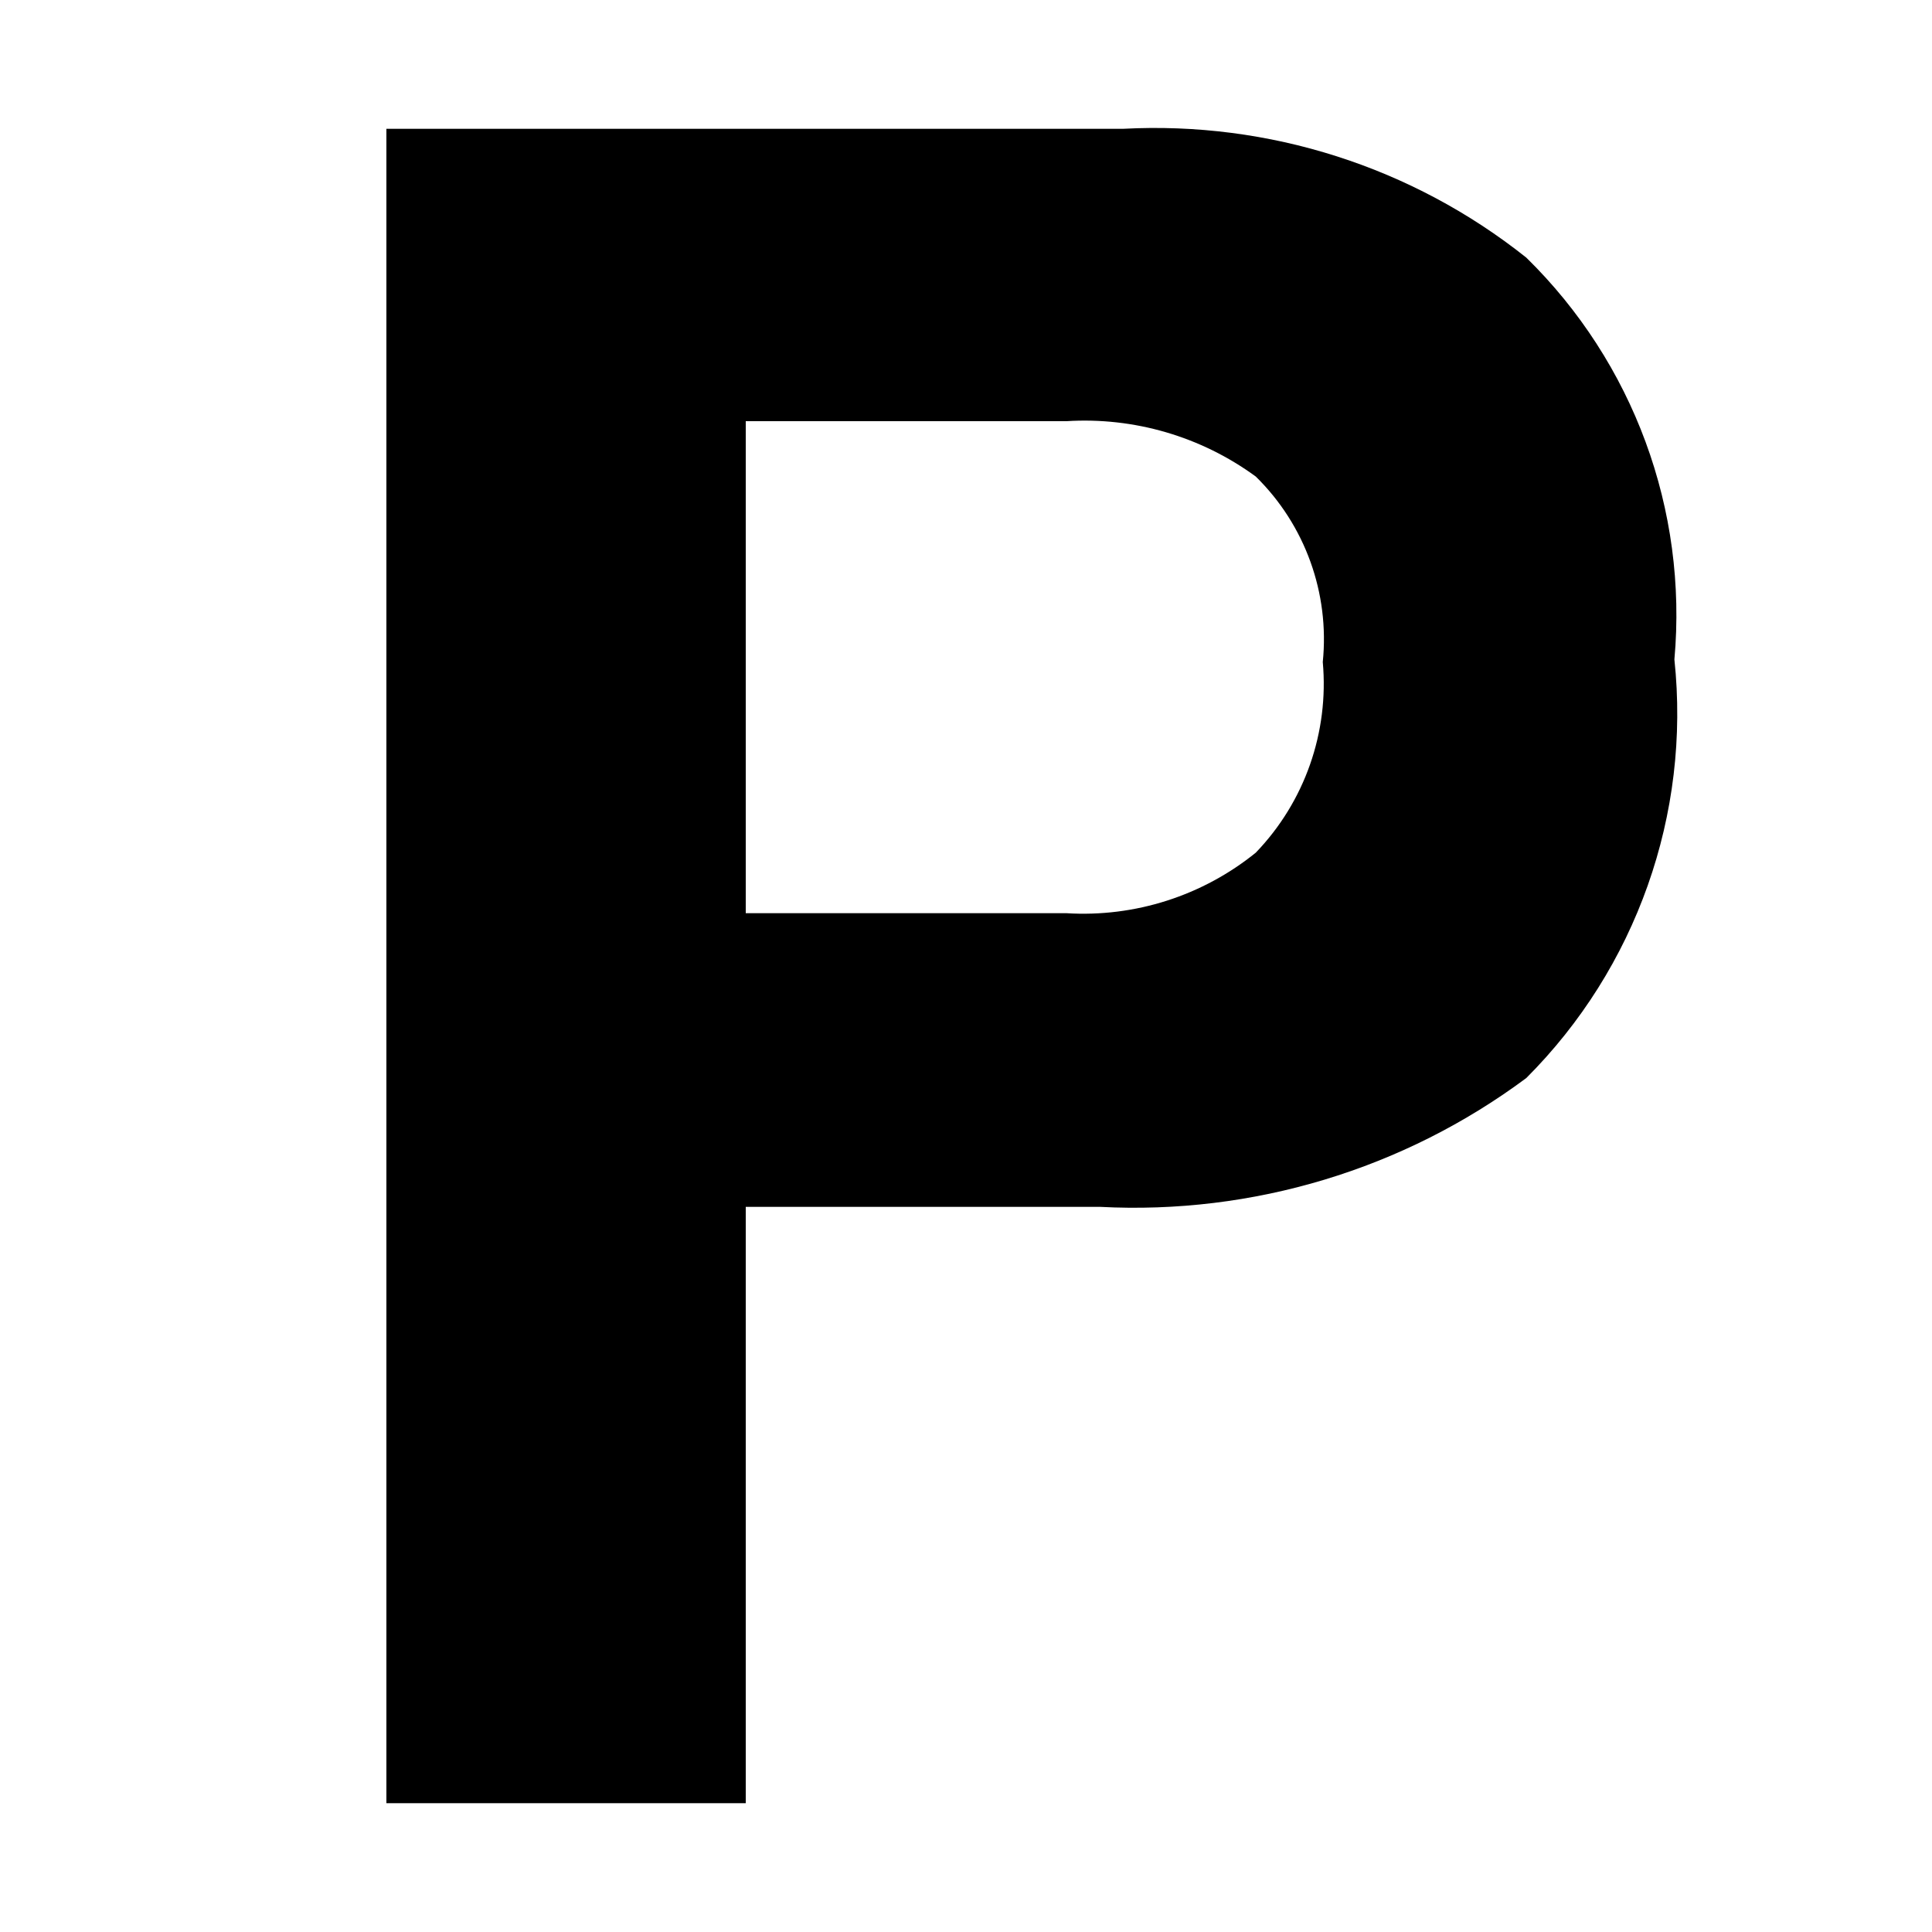 <?xml version="1.0" encoding="UTF-8"?>
<svg version="1.1" id="parking-15" xmlns="http://www.w3.org/2000/svg" width="15px" height="15px" viewBox="0 0 15 15">
  <path d="M11.85,8.37c-0.953,0.709-2.124,1.062-3.31,1H5.79V14H3V1h5.72c1.131-0.06,2.244,0.295,3.13,1&#xA;&#x9;c0.832,0.815,1.254,1.96,1.15,3.12C13.127,6.321,12.704,7.516,11.85,8.37z M9.75,3.7C9.325,3.389,8.805,3.237,8.28,3.27&#xA;&#x9;H5.79v3.82h2.49c0.531,0.033,1.056-0.135,1.47-0.47c0.38-0.395,0.569-0.935,0.52-1.48C10.324,4.606,10.133,4.076,9.75,3.7&#xA;&#x9;z"/>
</svg>